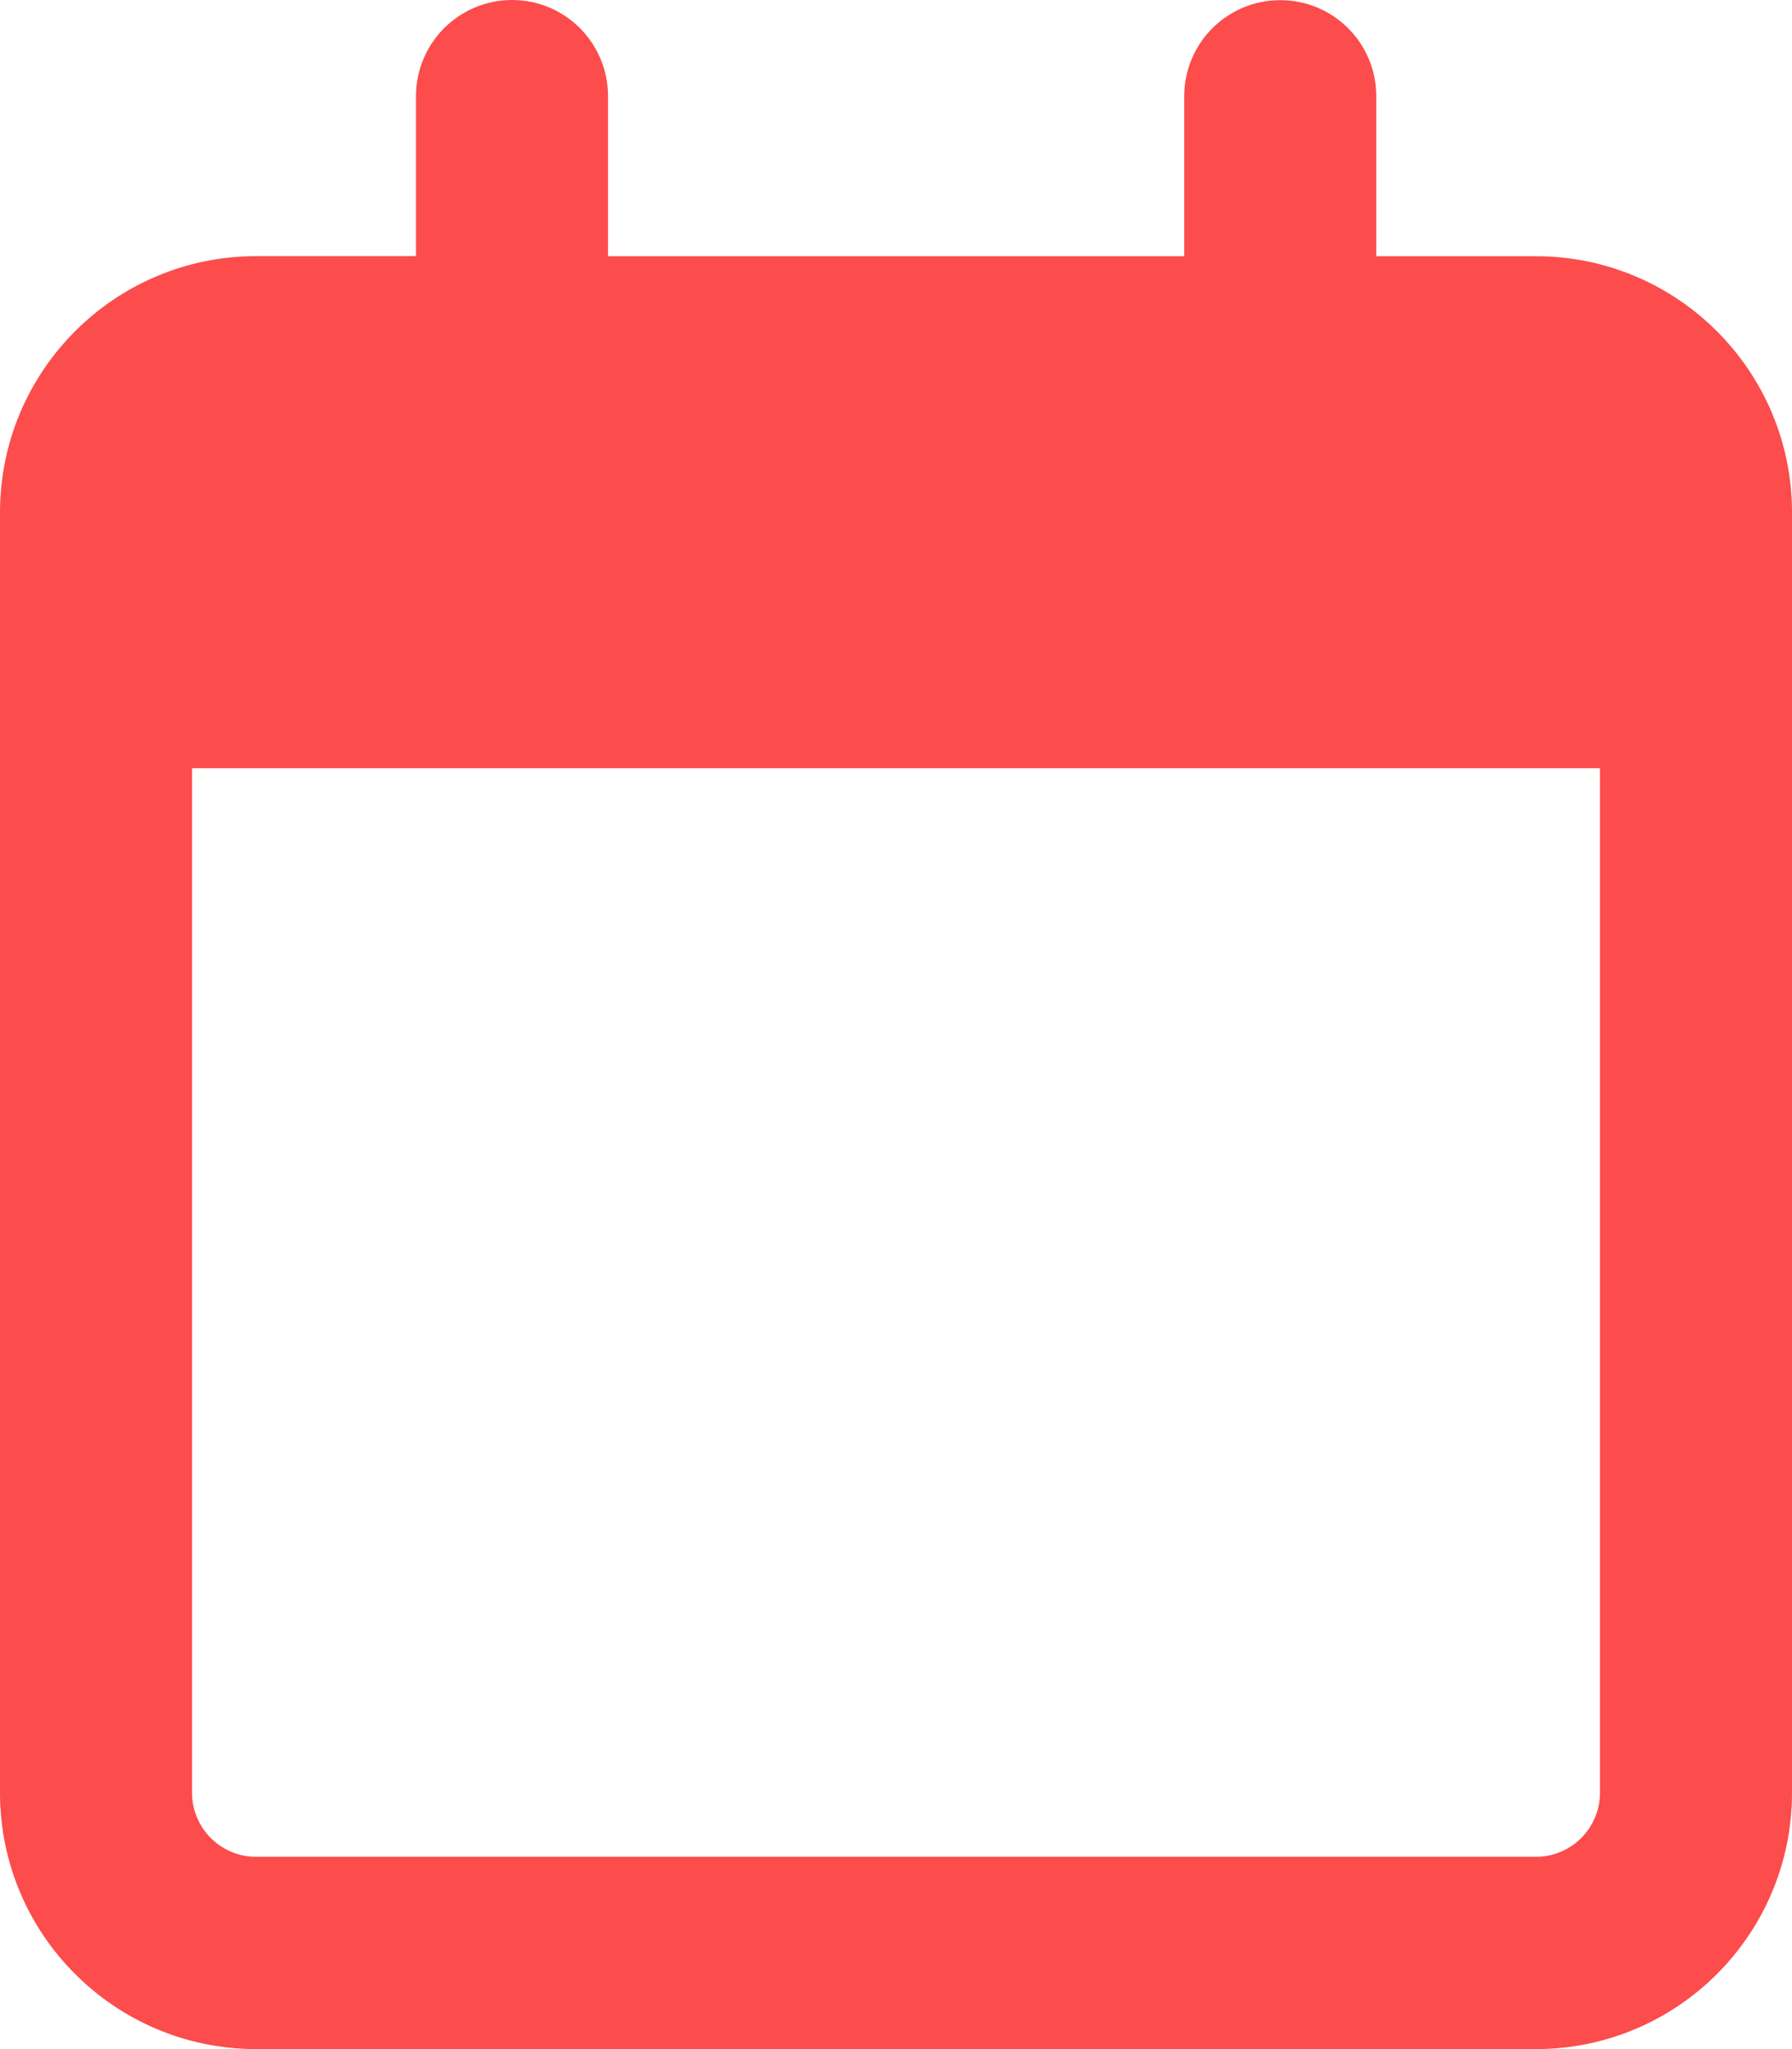 <?xml version="1.0" encoding="UTF-8"?><svg id="Layer_1" xmlns="http://www.w3.org/2000/svg" viewBox="0 0 21.875 25.001"><defs><style>.cls-1{fill:#fc4c4c;}</style></defs><g id="Group_809"><path id="Path_9421" class="cls-1" d="M7.422,1.173C7.422.525,6.898 0,6.251,0c-.647-0-1.172.524-1.173,1.171v1.954h-1.953c-1.725.002-3.123,1.4-3.125,3.125v15.625c.002,1.725,1.4,3.123,3.125,3.125h15.625c1.725-.001,3.124-1.4,3.125-3.125V6.251c-.001-1.725-1.4-3.124-3.125-3.125h-1.95v-1.953c-0-.647-.525-1.172-1.173-1.171-.647 0-1.171.525-1.171,1.171v1.953h-7.034v-1.953ZM2.344,9.373h17.187v12.5c-.001.431-.35.78-.781.781H3.125c-.431-.001-.78-.35-.781-.781v-12.5Z"/></g></svg>